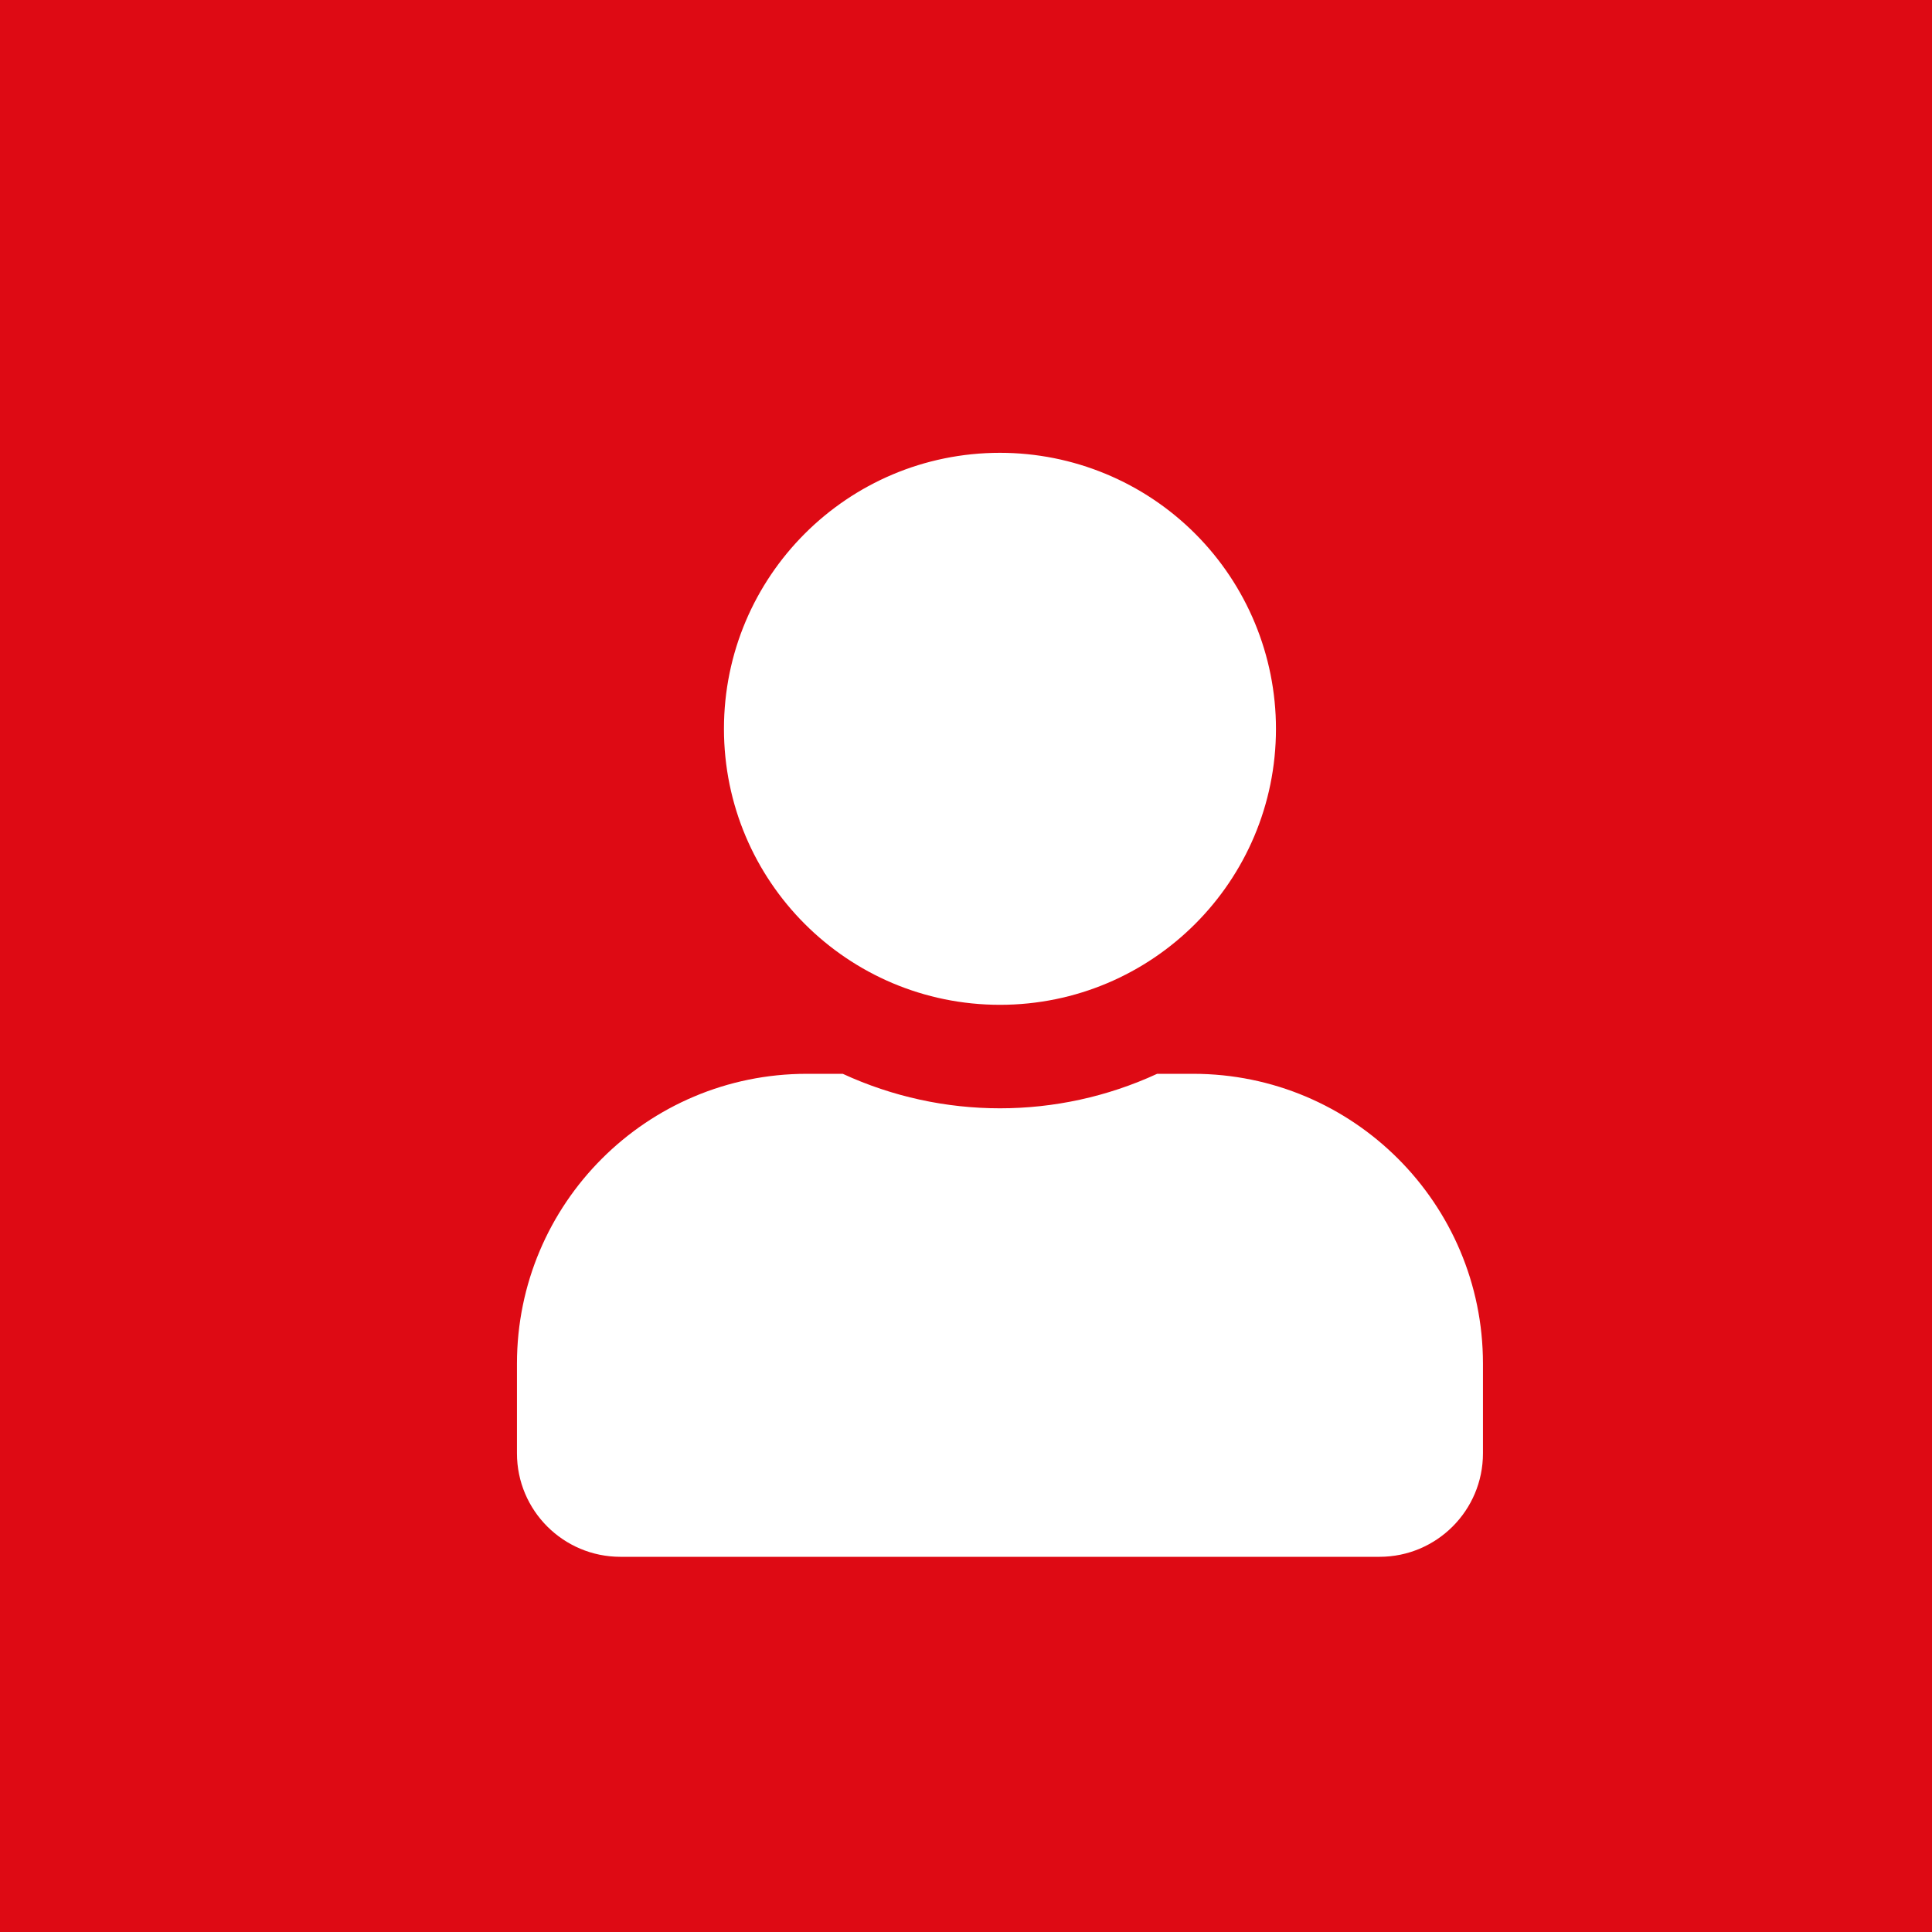 <?xml version="1.0" encoding="utf-8"?>
<svg xmlns="http://www.w3.org/2000/svg" xmlns:xlink="http://www.w3.org/1999/xlink" width="512px" height="512px" viewBox="0 0 512 512" version="1.1">
  <title>Avatar</title>
  <g id="Avatar" stroke="none" stroke-width="1" fill="none" fill-rule="evenodd">
    <rect fill="#DE0A14" x="0" y="0" width="512" height="512"/>
    <g id="user-duotone" transform="translate(137, 120)" fill="#FFFFFF" fill-rule="nonzero">
      <path d="M201.143,73.143 C201.143,113.539 168.396,146.286 128,146.286 C87.604,146.286 54.857,113.539 54.857,73.143 C54.857,32.747 87.604,0 128,0 C147.399,0 166.003,7.706 179.72,21.423 C193.437,35.14 201.143,53.744 201.143,73.143 Z" id="Path"/>
      <path d="M179.2,164.571 L169.657,164.571 C143.223,176.76 112.777,176.76 86.343,164.571 L76.8,164.571 C34.388,164.581 0.009,198.96 0,241.371 L0,265.143 C0,280.291 12.28,292.571 27.429,292.571 L228.571,292.571 C243.72,292.571 256,280.291 256,265.143 L256,241.371 C255.991,198.96 221.612,164.581 179.2,164.571 L179.2,164.571 Z" id="Path"/>
    </g>
  </g>
</svg>